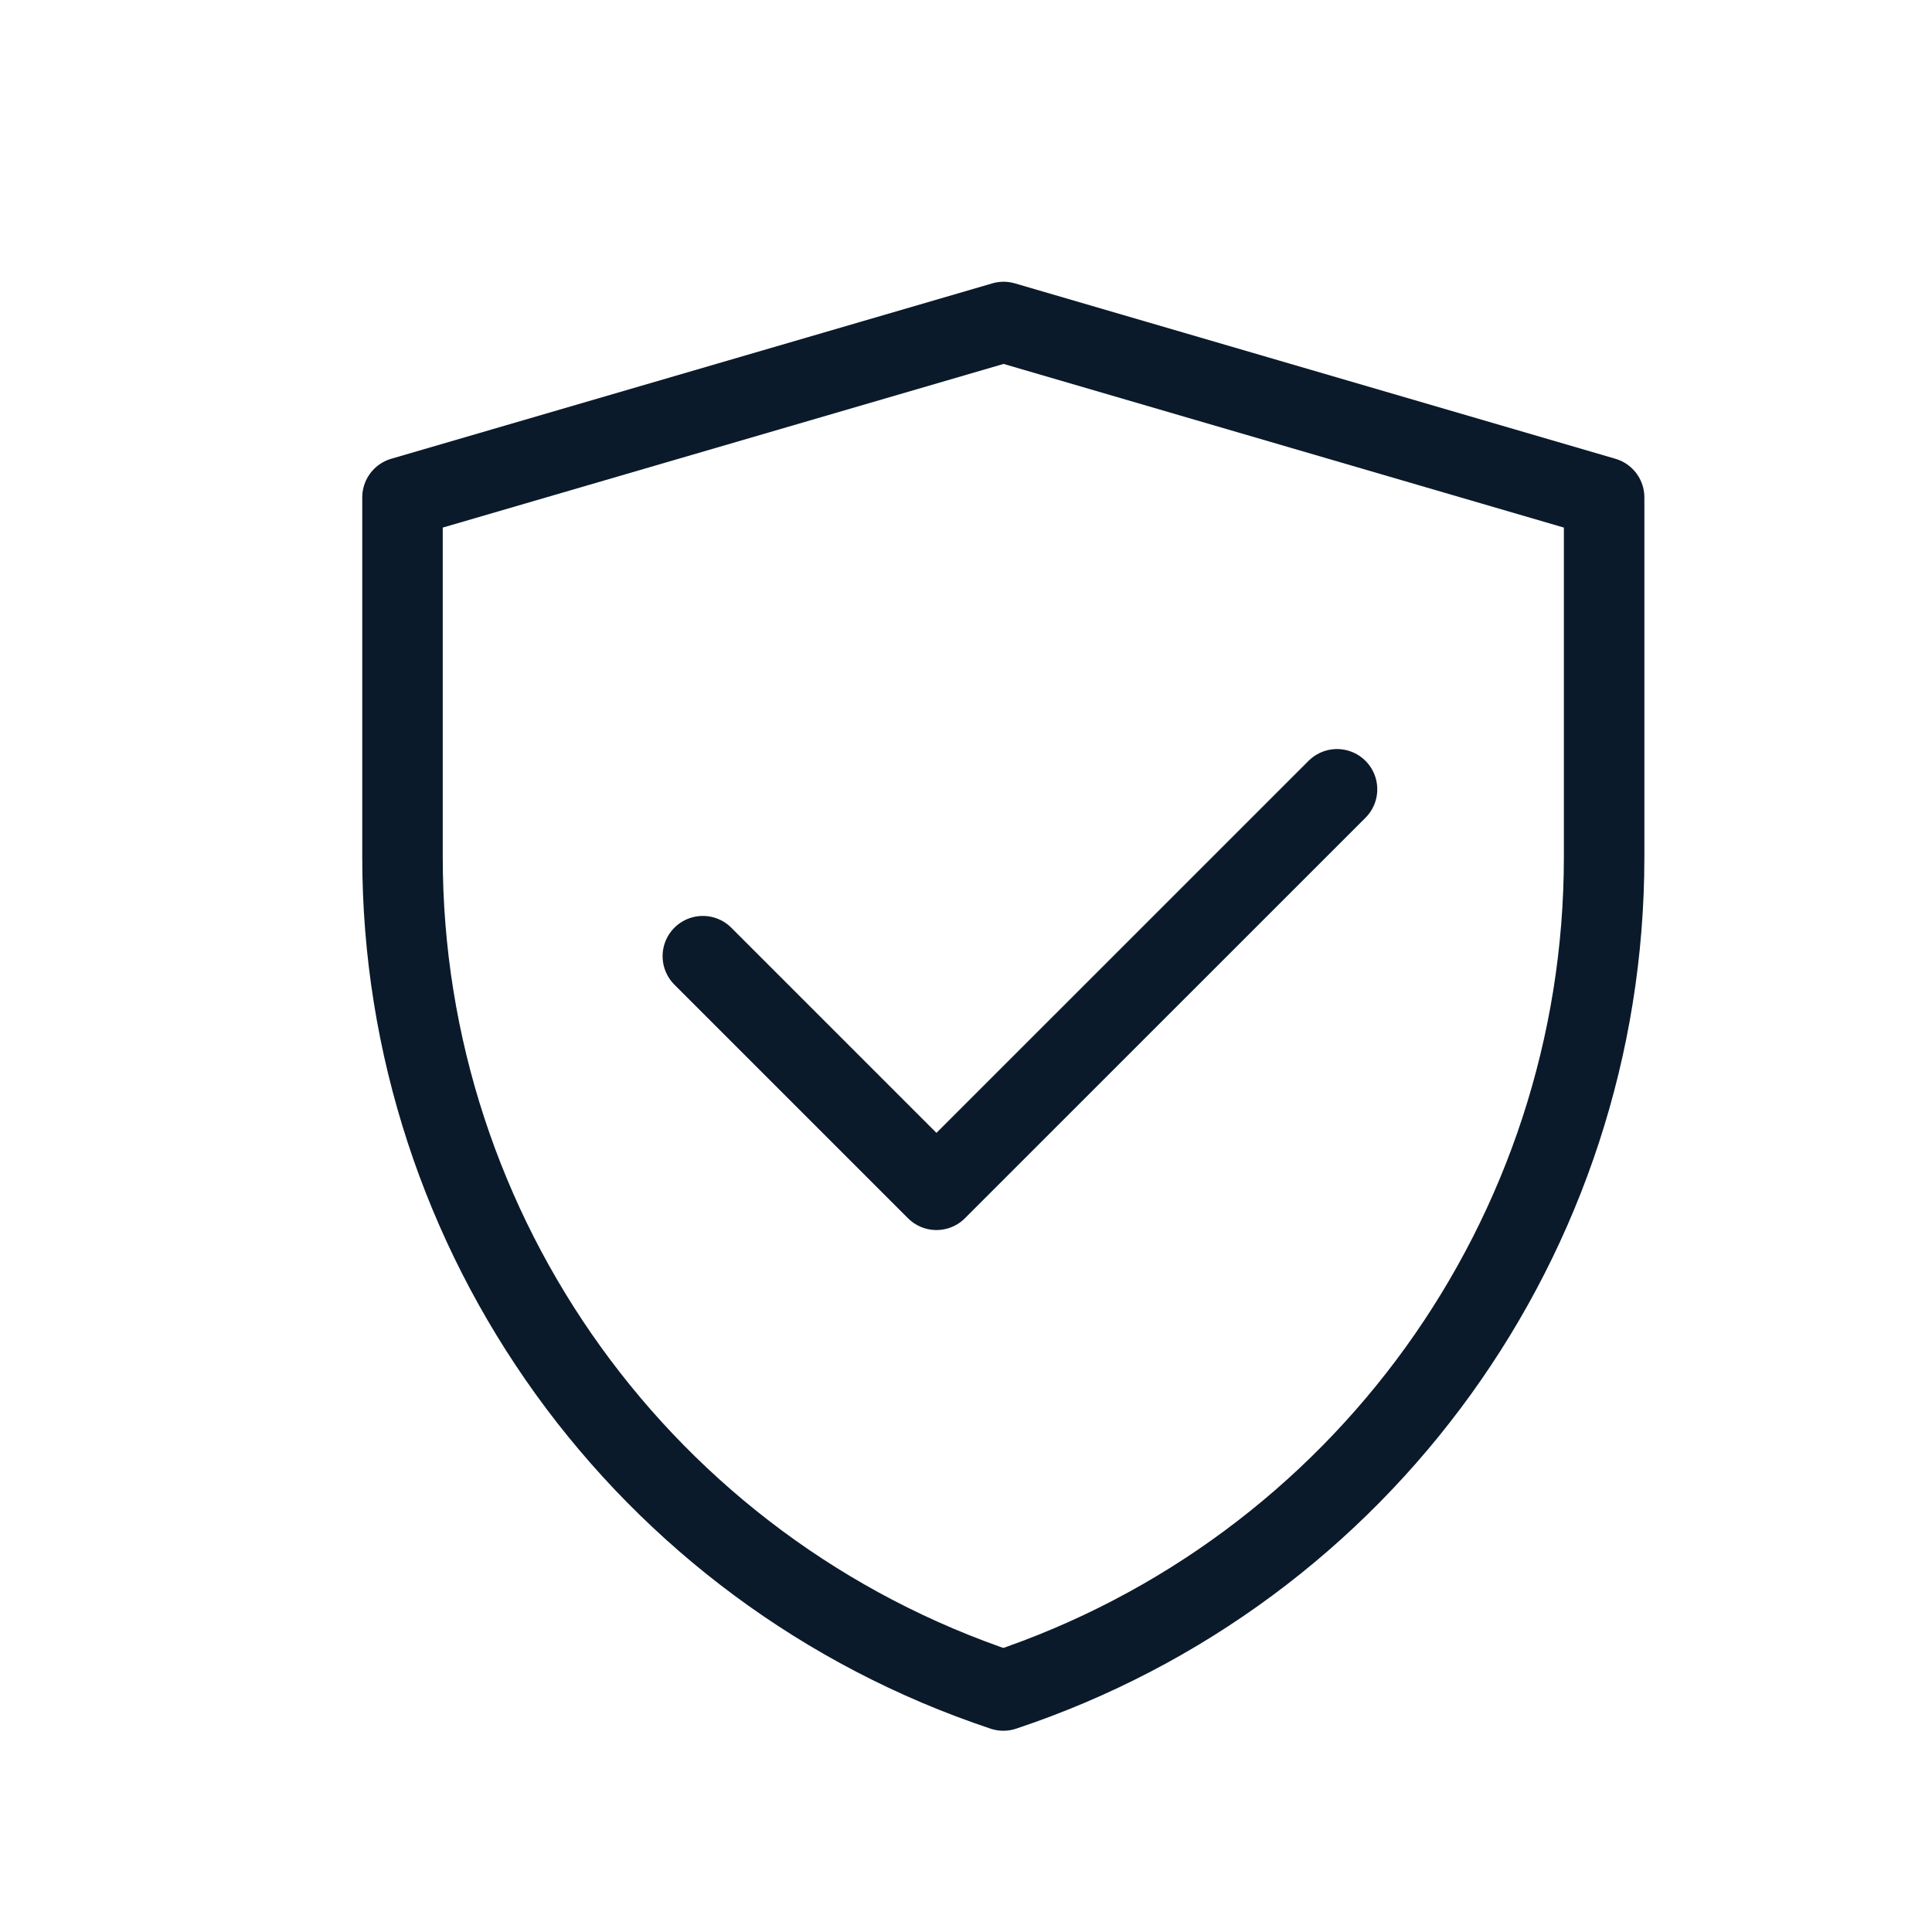 <svg xmlns="http://www.w3.org/2000/svg" fill="none" viewBox="0 0 24 24" height="24" width="24">
<path stroke-linejoin="round" stroke="#0B1A2A" d="M5 6.179L12.467 4L19.927 6.179V10.648C19.927 15.345 16.921 19.515 12.464 21C8.007 19.515 5 15.344 5 10.646V6.179Z"></path>
<path stroke-linejoin="round" stroke-linecap="round" stroke="#0B1A2A" d="M8.731 11.878L11.633 14.78L16.609 9.805"></path>
</svg>
